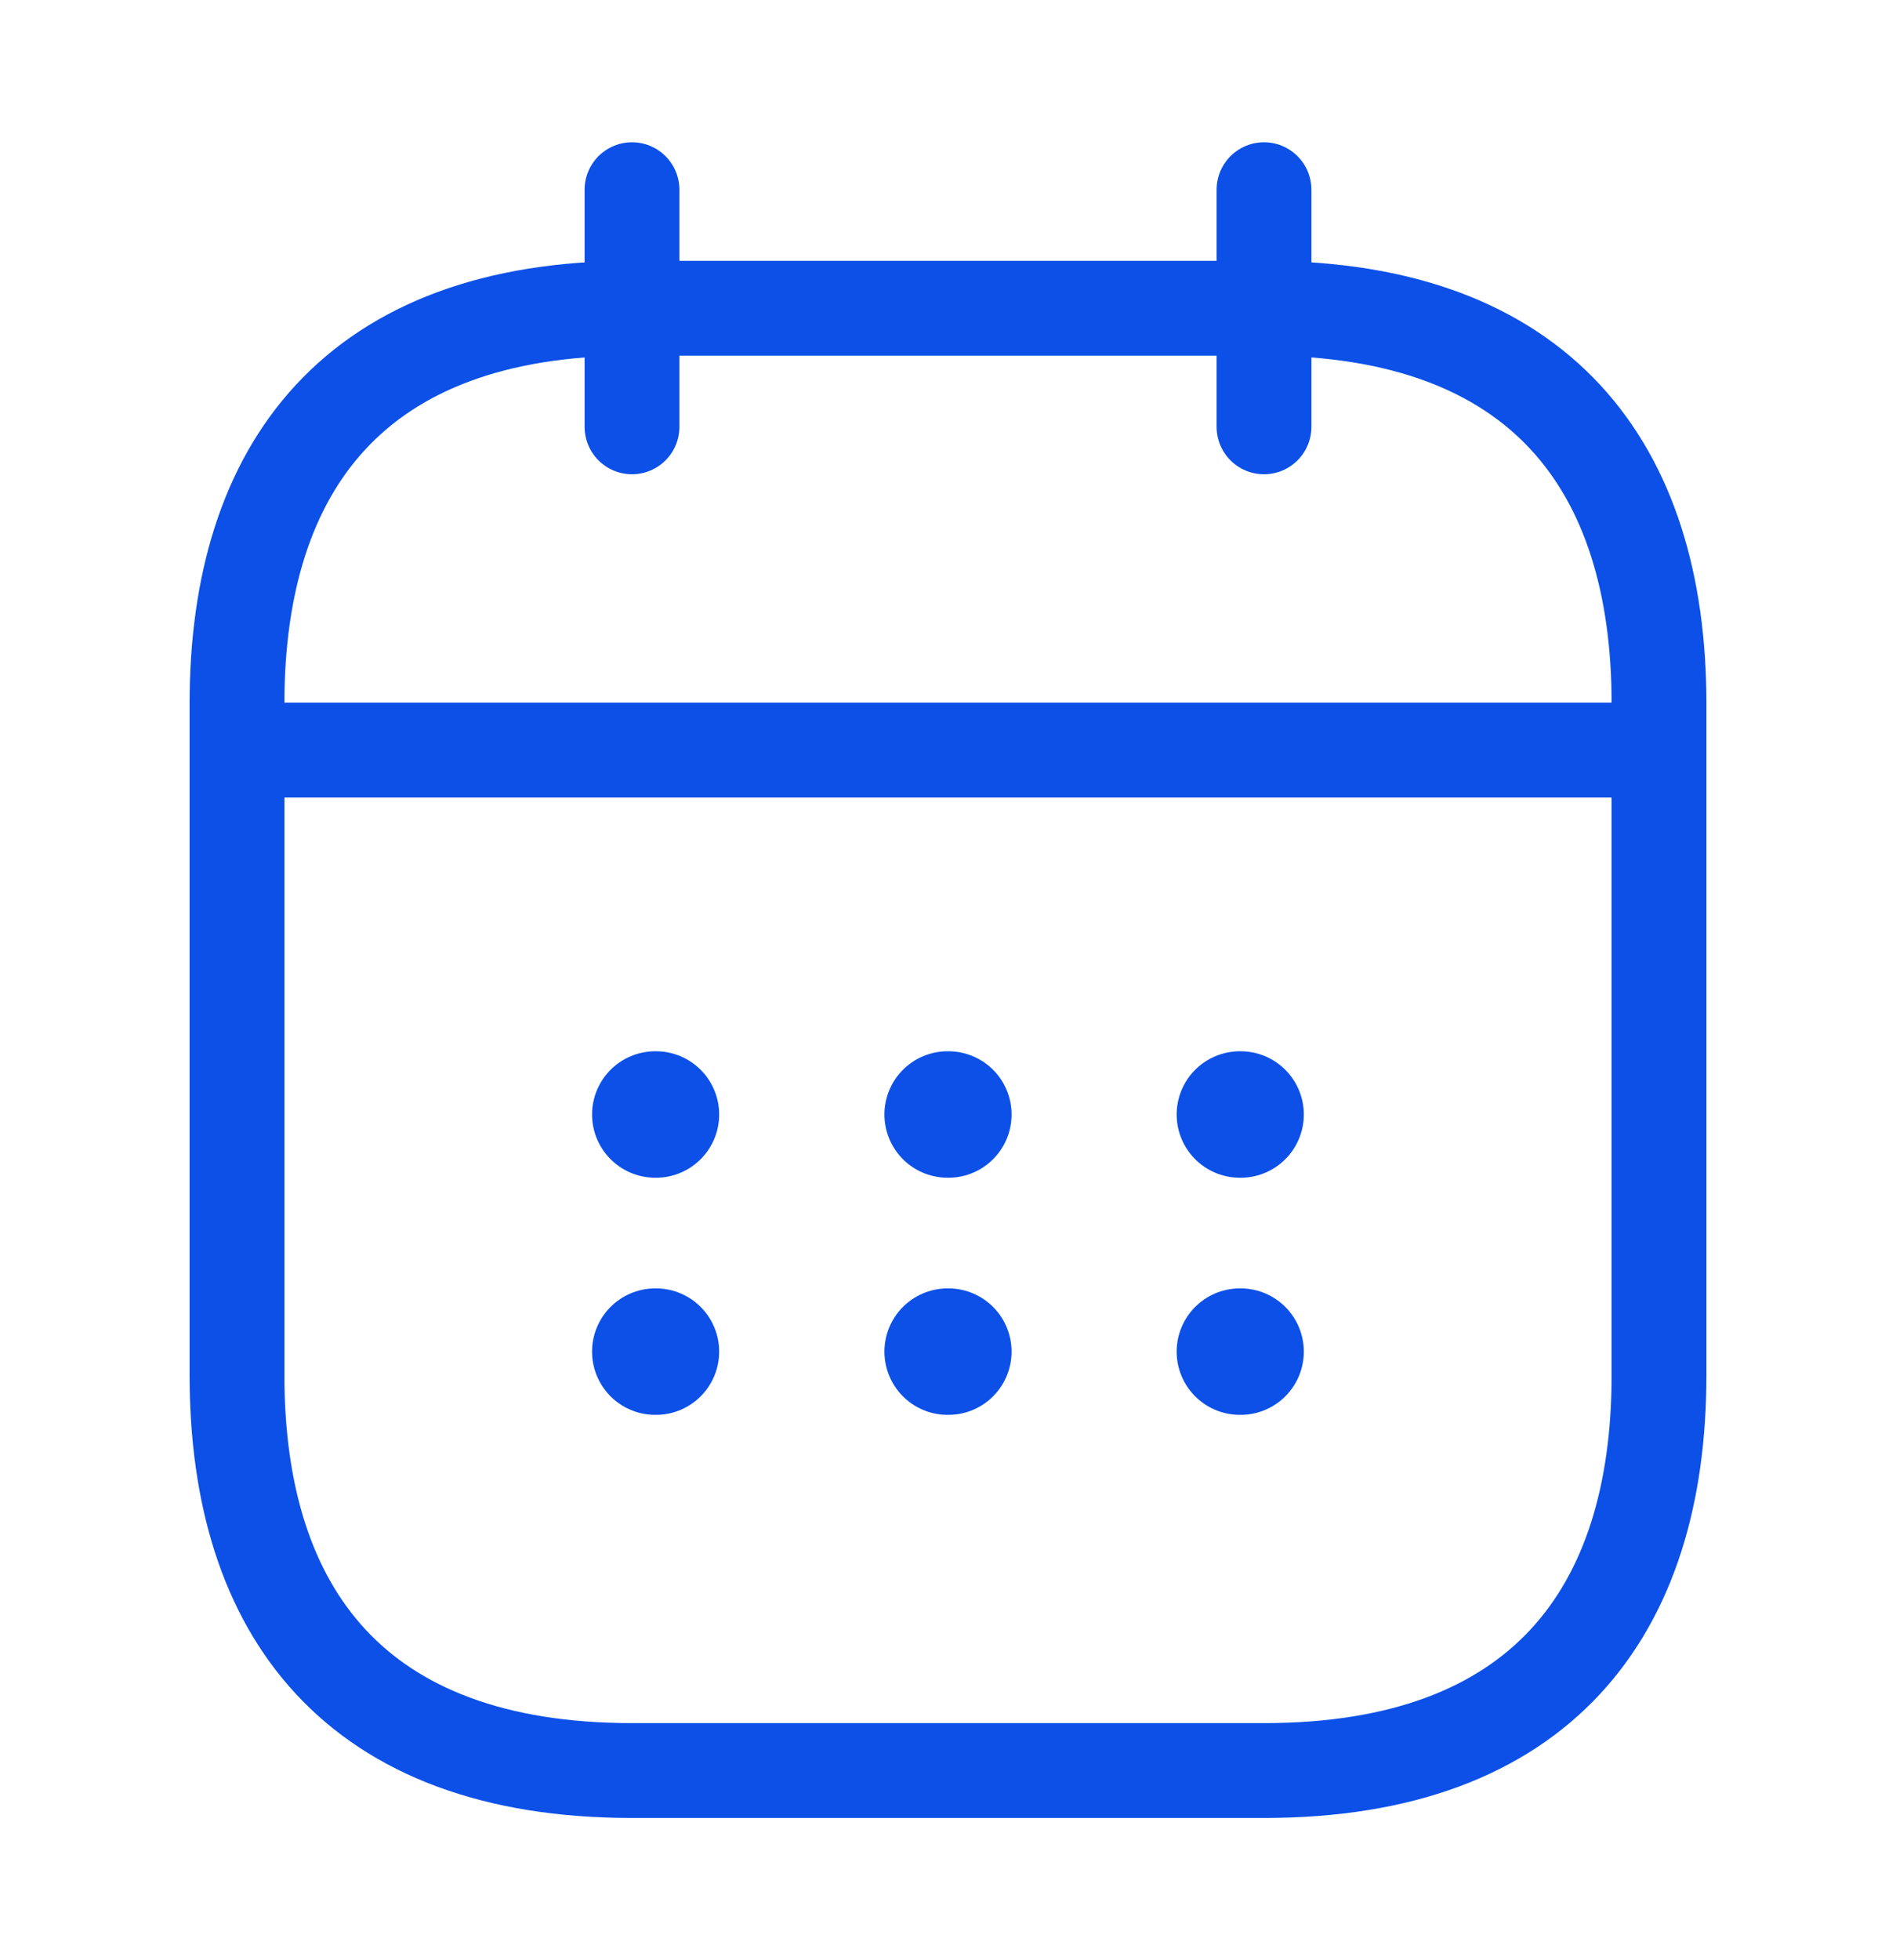 <svg width="30" height="31" viewBox="0 0 30 31" fill="none" xmlns="http://www.w3.org/2000/svg">
<path d="M10 3V6.75" stroke="#0C50E8" stroke-width="1.5" stroke-miterlimit="10" stroke-linecap="round" stroke-linejoin="round"/>
<path d="M20 3V6.75" stroke="#0C50E8" stroke-width="1.5" stroke-miterlimit="10" stroke-linecap="round" stroke-linejoin="round"/>
<path d="M4.375 11.863H25.625" stroke="#0C50E8" stroke-width="1.5" stroke-miterlimit="10" stroke-linecap="round" stroke-linejoin="round"/>
<path d="M26.25 11.125V21.75C26.25 25.5 24.375 28 20 28H10C5.625 28 3.75 25.5 3.75 21.75V11.125C3.75 7.375 5.625 4.875 10 4.875H20C24.375 4.875 26.25 7.375 26.25 11.125Z" stroke="#0C50E8" stroke-width="1.5" stroke-miterlimit="10" stroke-linecap="round" stroke-linejoin="round"/>
<path d="M19.618 17.625H19.63" stroke="#0C50E8" stroke-width="2" stroke-linecap="round" stroke-linejoin="round"/>
<path d="M19.618 21.375H19.63" stroke="#0C50E8" stroke-width="2" stroke-linecap="round" stroke-linejoin="round"/>
<path d="M14.994 17.625H15.006" stroke="#0C50E8" stroke-width="2" stroke-linecap="round" stroke-linejoin="round"/>
<path d="M14.994 21.375H15.006" stroke="#0C50E8" stroke-width="2" stroke-linecap="round" stroke-linejoin="round"/>
<path d="M10.368 17.625H10.379" stroke="#0C50E8" stroke-width="2" stroke-linecap="round" stroke-linejoin="round"/>
<path d="M10.368 21.375H10.379" stroke="#0C50E8" stroke-width="2" stroke-linecap="round" stroke-linejoin="round"/>
</svg>
